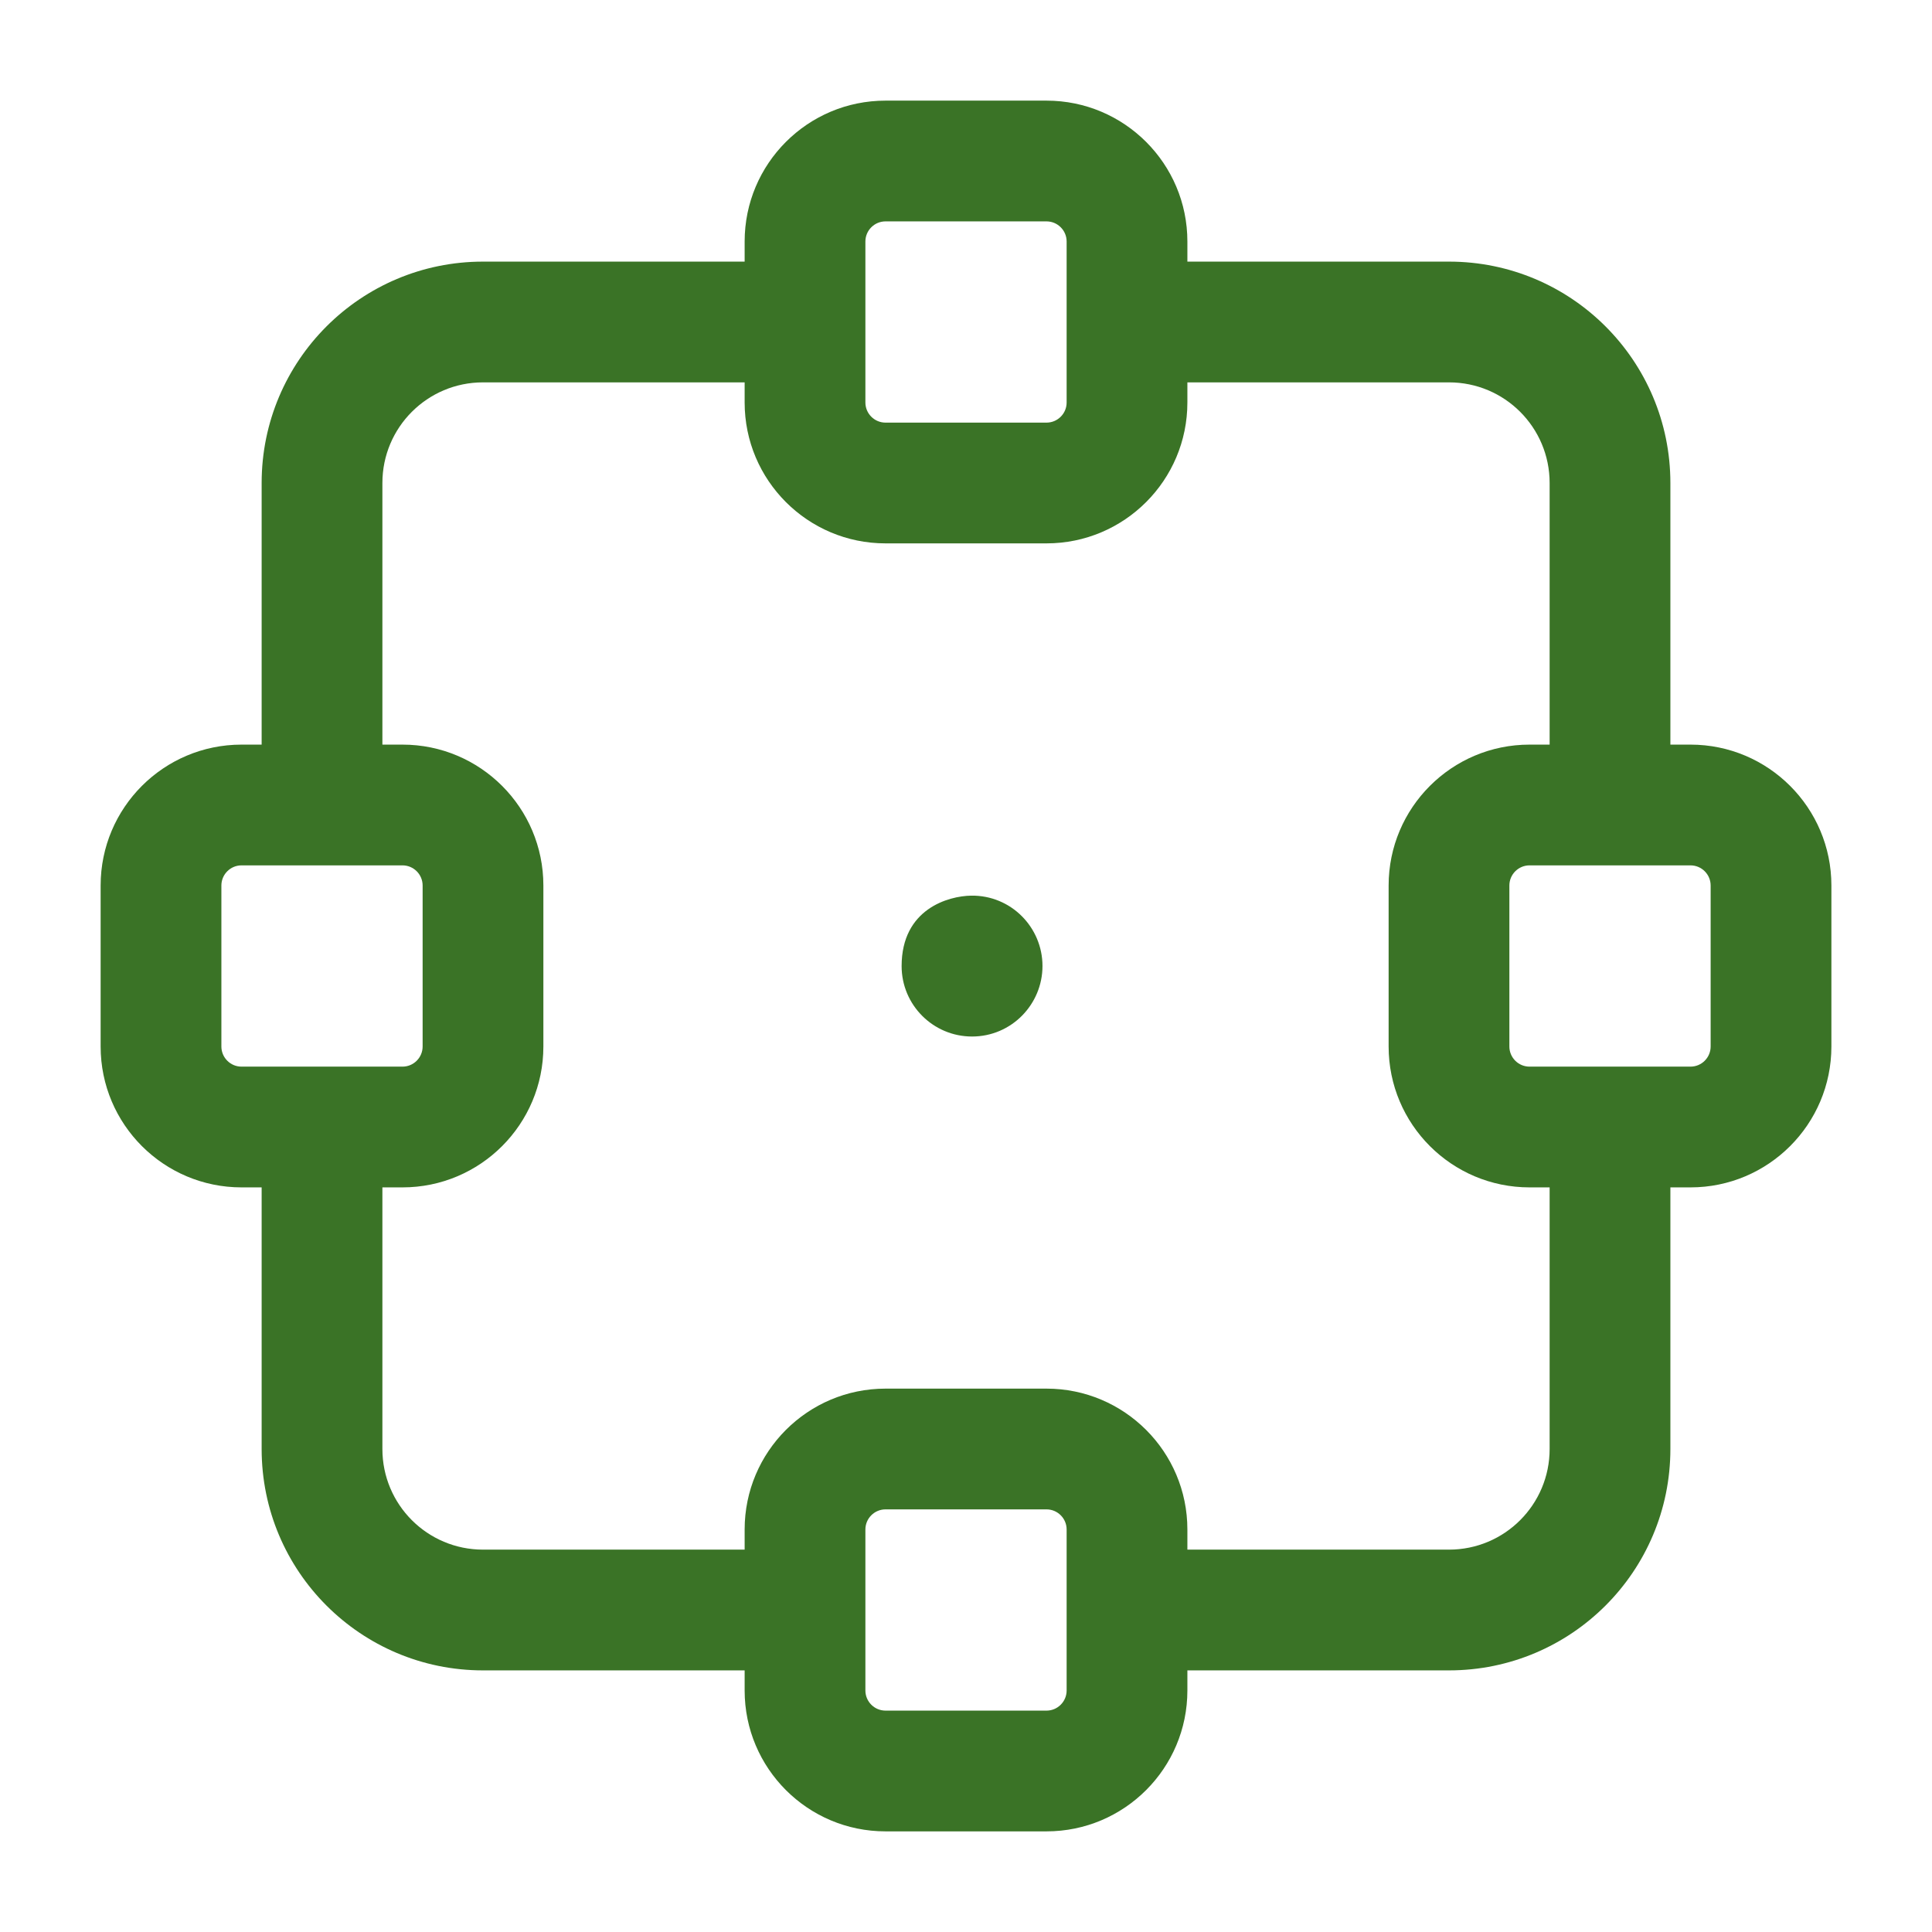 <svg width="68" height="68" viewBox="0 0 68 68" fill="none" xmlns="http://www.w3.org/2000/svg">
<g filter="url(#filter0_b_6133_5372)">
<path fill-rule="evenodd" clip-rule="evenodd" d="M30.459 8.5C30.459 8.11 30.777 7.792 31.167 7.792H36.834C37.224 7.792 37.542 8.11 37.542 8.5V14.167C37.542 14.557 37.224 14.875 36.834 14.875H31.167C30.777 14.875 30.459 14.557 30.459 14.167V8.5ZM31.167 3.542C28.429 3.542 26.209 5.762 26.209 8.5V9.208H17C12.696 9.208 9.209 12.695 9.209 17V26.208L8.5 26.208C5.763 26.208 3.542 28.429 3.542 31.167V36.833C3.542 39.571 5.763 41.792 8.5 41.792H9.209V51C9.209 55.304 12.696 58.792 17 58.792H26.209V59.5C26.209 62.238 28.429 64.458 31.167 64.458H36.834C39.571 64.458 41.792 62.238 41.792 59.5V58.792H51C55.305 58.792 58.792 55.304 58.792 51V41.792H59.5C62.238 41.792 64.459 39.571 64.459 36.833V31.167C64.459 28.429 62.238 26.208 59.5 26.208H58.792V17C58.792 12.695 55.305 9.208 51 9.208H41.792V8.5C41.792 5.762 39.571 3.542 36.834 3.542H31.167ZM13.459 51C13.459 52.957 15.043 54.542 17 54.542H26.209V53.833C26.209 51.096 28.429 48.875 31.167 48.875H36.834C39.571 48.875 41.792 51.096 41.792 53.833V54.542H51C52.958 54.542 54.542 52.957 54.542 51V41.792H53.834C51.096 41.792 48.875 39.571 48.875 36.833V31.167C48.875 28.429 51.096 26.208 53.834 26.208H54.542V17C54.542 15.043 52.958 13.458 51 13.458H41.792V14.167C41.792 16.904 39.571 19.125 36.834 19.125H31.167C28.429 19.125 26.209 16.904 26.209 14.167V13.458H17C15.043 13.458 13.459 15.043 13.459 17V26.208L14.167 26.208C16.905 26.208 19.125 28.429 19.125 31.167V36.833C19.125 39.571 16.905 41.792 14.167 41.792H13.459V51ZM30.459 53.833C30.459 53.443 30.777 53.125 31.167 53.125H36.834C37.224 53.125 37.542 53.443 37.542 53.833V59.5C37.542 59.89 37.224 60.208 36.834 60.208H31.167C30.777 60.208 30.459 59.89 30.459 59.5V53.833ZM8.5 30.458C8.11 30.458 7.792 30.776 7.792 31.167V36.833C7.792 37.224 8.11 37.542 8.5 37.542H14.167C14.557 37.542 14.875 37.224 14.875 36.833V31.167C14.875 30.776 14.557 30.458 14.167 30.458H8.5ZM53.125 31.167C53.125 30.776 53.443 30.458 53.834 30.458H59.5C59.891 30.458 60.209 30.776 60.209 31.167V36.833C60.209 37.224 59.891 37.542 59.5 37.542H53.834C53.443 37.542 53.125 37.224 53.125 36.833V31.167ZM36.692 34C36.692 35.347 35.604 36.482 34.213 36.482C32.844 36.482 31.734 35.372 31.734 34.003C31.734 31.987 33.388 31.535 34.182 31.524C35.581 31.503 36.692 32.637 36.692 34Z" fill="#3A7326"/>
</g>
<defs>
<filter id="filter0_b_6133_5372" x="-8" y="-8" width="84" height="84" filterUnits="userSpaceOnUse" color-interpolation-filters="sRGB">
<feFlood flood-opacity="0" result="BackgroundImageFix"/>
<feGaussianBlur in="BackgroundImageFix" stdDeviation="4"/>
<feComposite in2="SourceAlpha" operator="in" result="effect1_backgroundBlur_6133_5372"/>
<feBlend mode="normal" in="SourceGraphic" in2="effect1_backgroundBlur_6133_5372" result="shape"/>
</filter>
</defs>
</svg>
